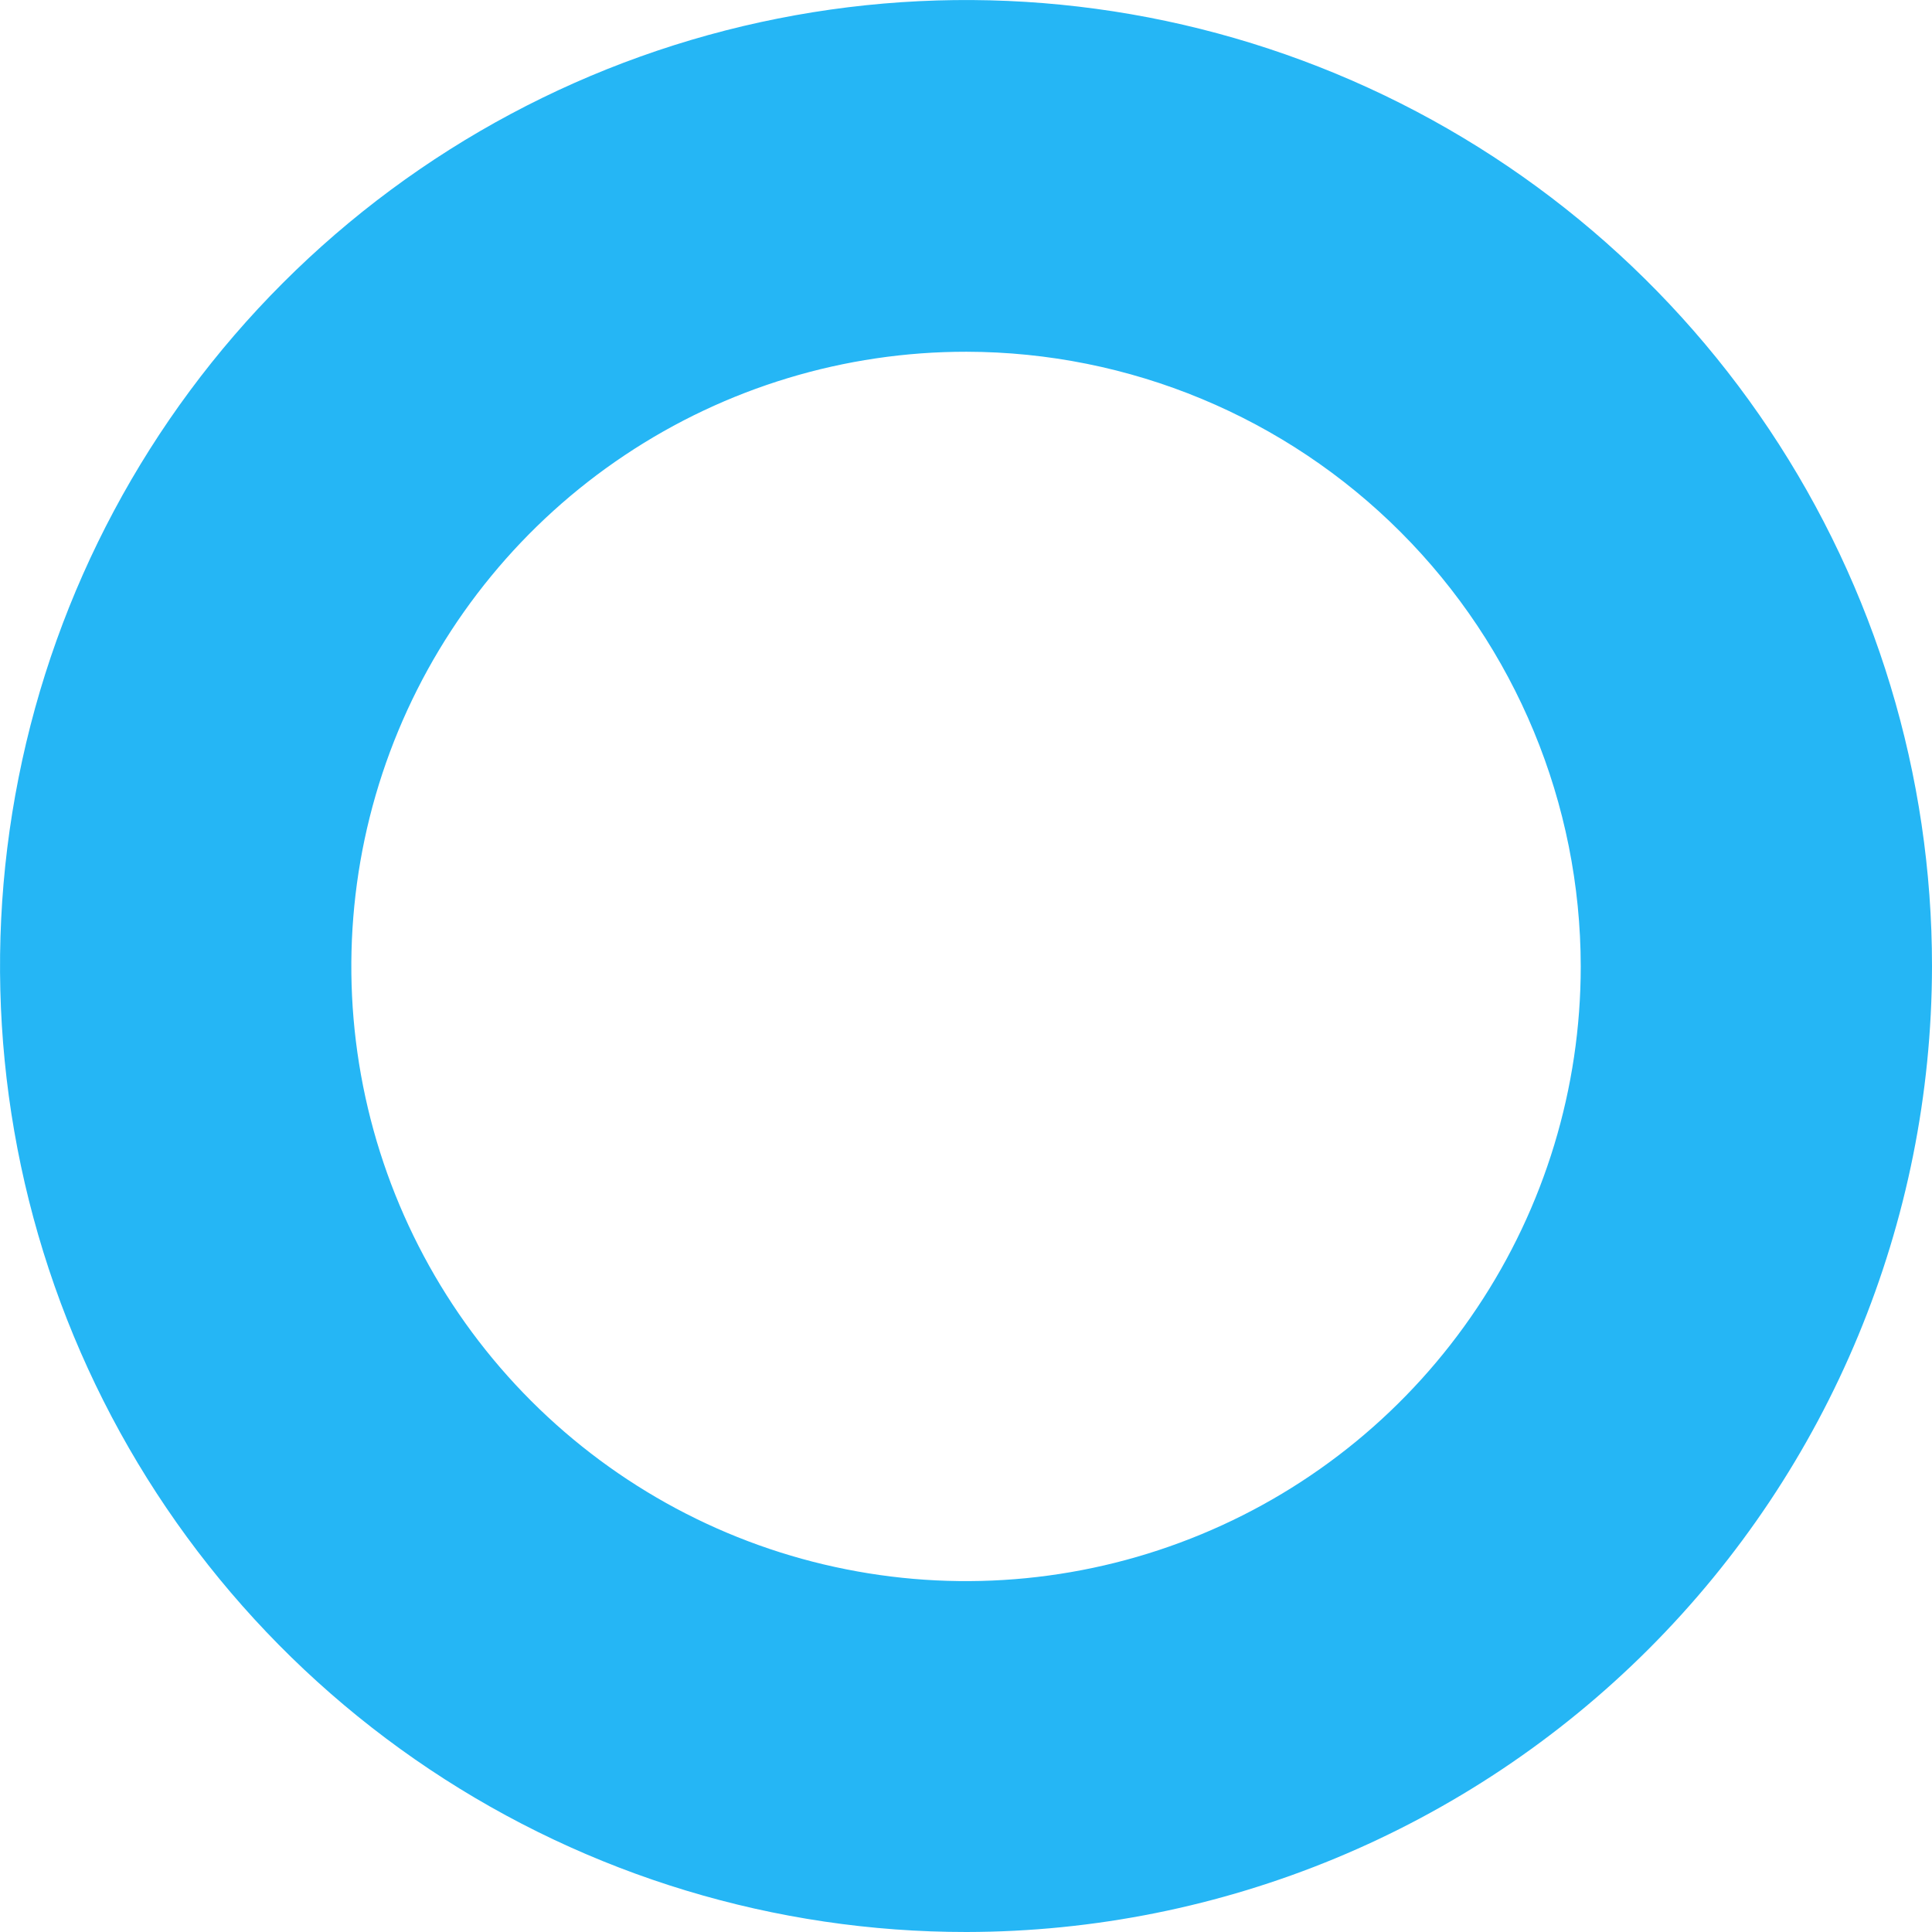 <?xml version="1.0" encoding="UTF-8"?> <svg xmlns="http://www.w3.org/2000/svg" width="16" height="16" viewBox="0 0 16 16" fill="none"> <g clip-path="url(#clip0)"> <path d="M8.004 16C6.421 16.001 4.874 15.532 3.558 14.653C2.242 13.774 1.216 12.525 0.61 11.063C0.004 9.601 -0.155 7.992 0.154 6.44C0.462 4.888 1.224 3.462 2.343 2.343C3.462 1.224 4.888 0.462 6.44 0.154C7.992 -0.155 9.601 0.004 11.063 0.61C12.525 1.216 13.774 2.242 14.653 3.558C15.532 4.874 16.001 6.421 16 8.004C15.997 10.124 15.154 12.156 13.655 13.655C12.156 15.154 10.124 15.997 8.004 16ZM8.004 2.913C6.997 2.912 6.012 3.21 5.175 3.769C4.337 4.328 3.684 5.123 3.298 6.053C2.912 6.983 2.811 8.007 3.007 8.995C3.203 9.982 3.687 10.89 4.399 11.602C5.111 12.314 6.018 12.8 7.006 12.996C7.993 13.193 9.017 13.092 9.947 12.707C10.878 12.322 11.673 11.669 12.232 10.832C12.792 9.995 13.091 9.011 13.091 8.004C13.09 6.655 12.553 5.361 11.6 4.407C10.646 3.452 9.353 2.915 8.004 2.913Z" fill="#25B6F5"></path> </g> <defs> <clipPath id="clip0"> <rect width="16" height="16" fill="white"></rect> </clipPath> </defs> </svg> 
